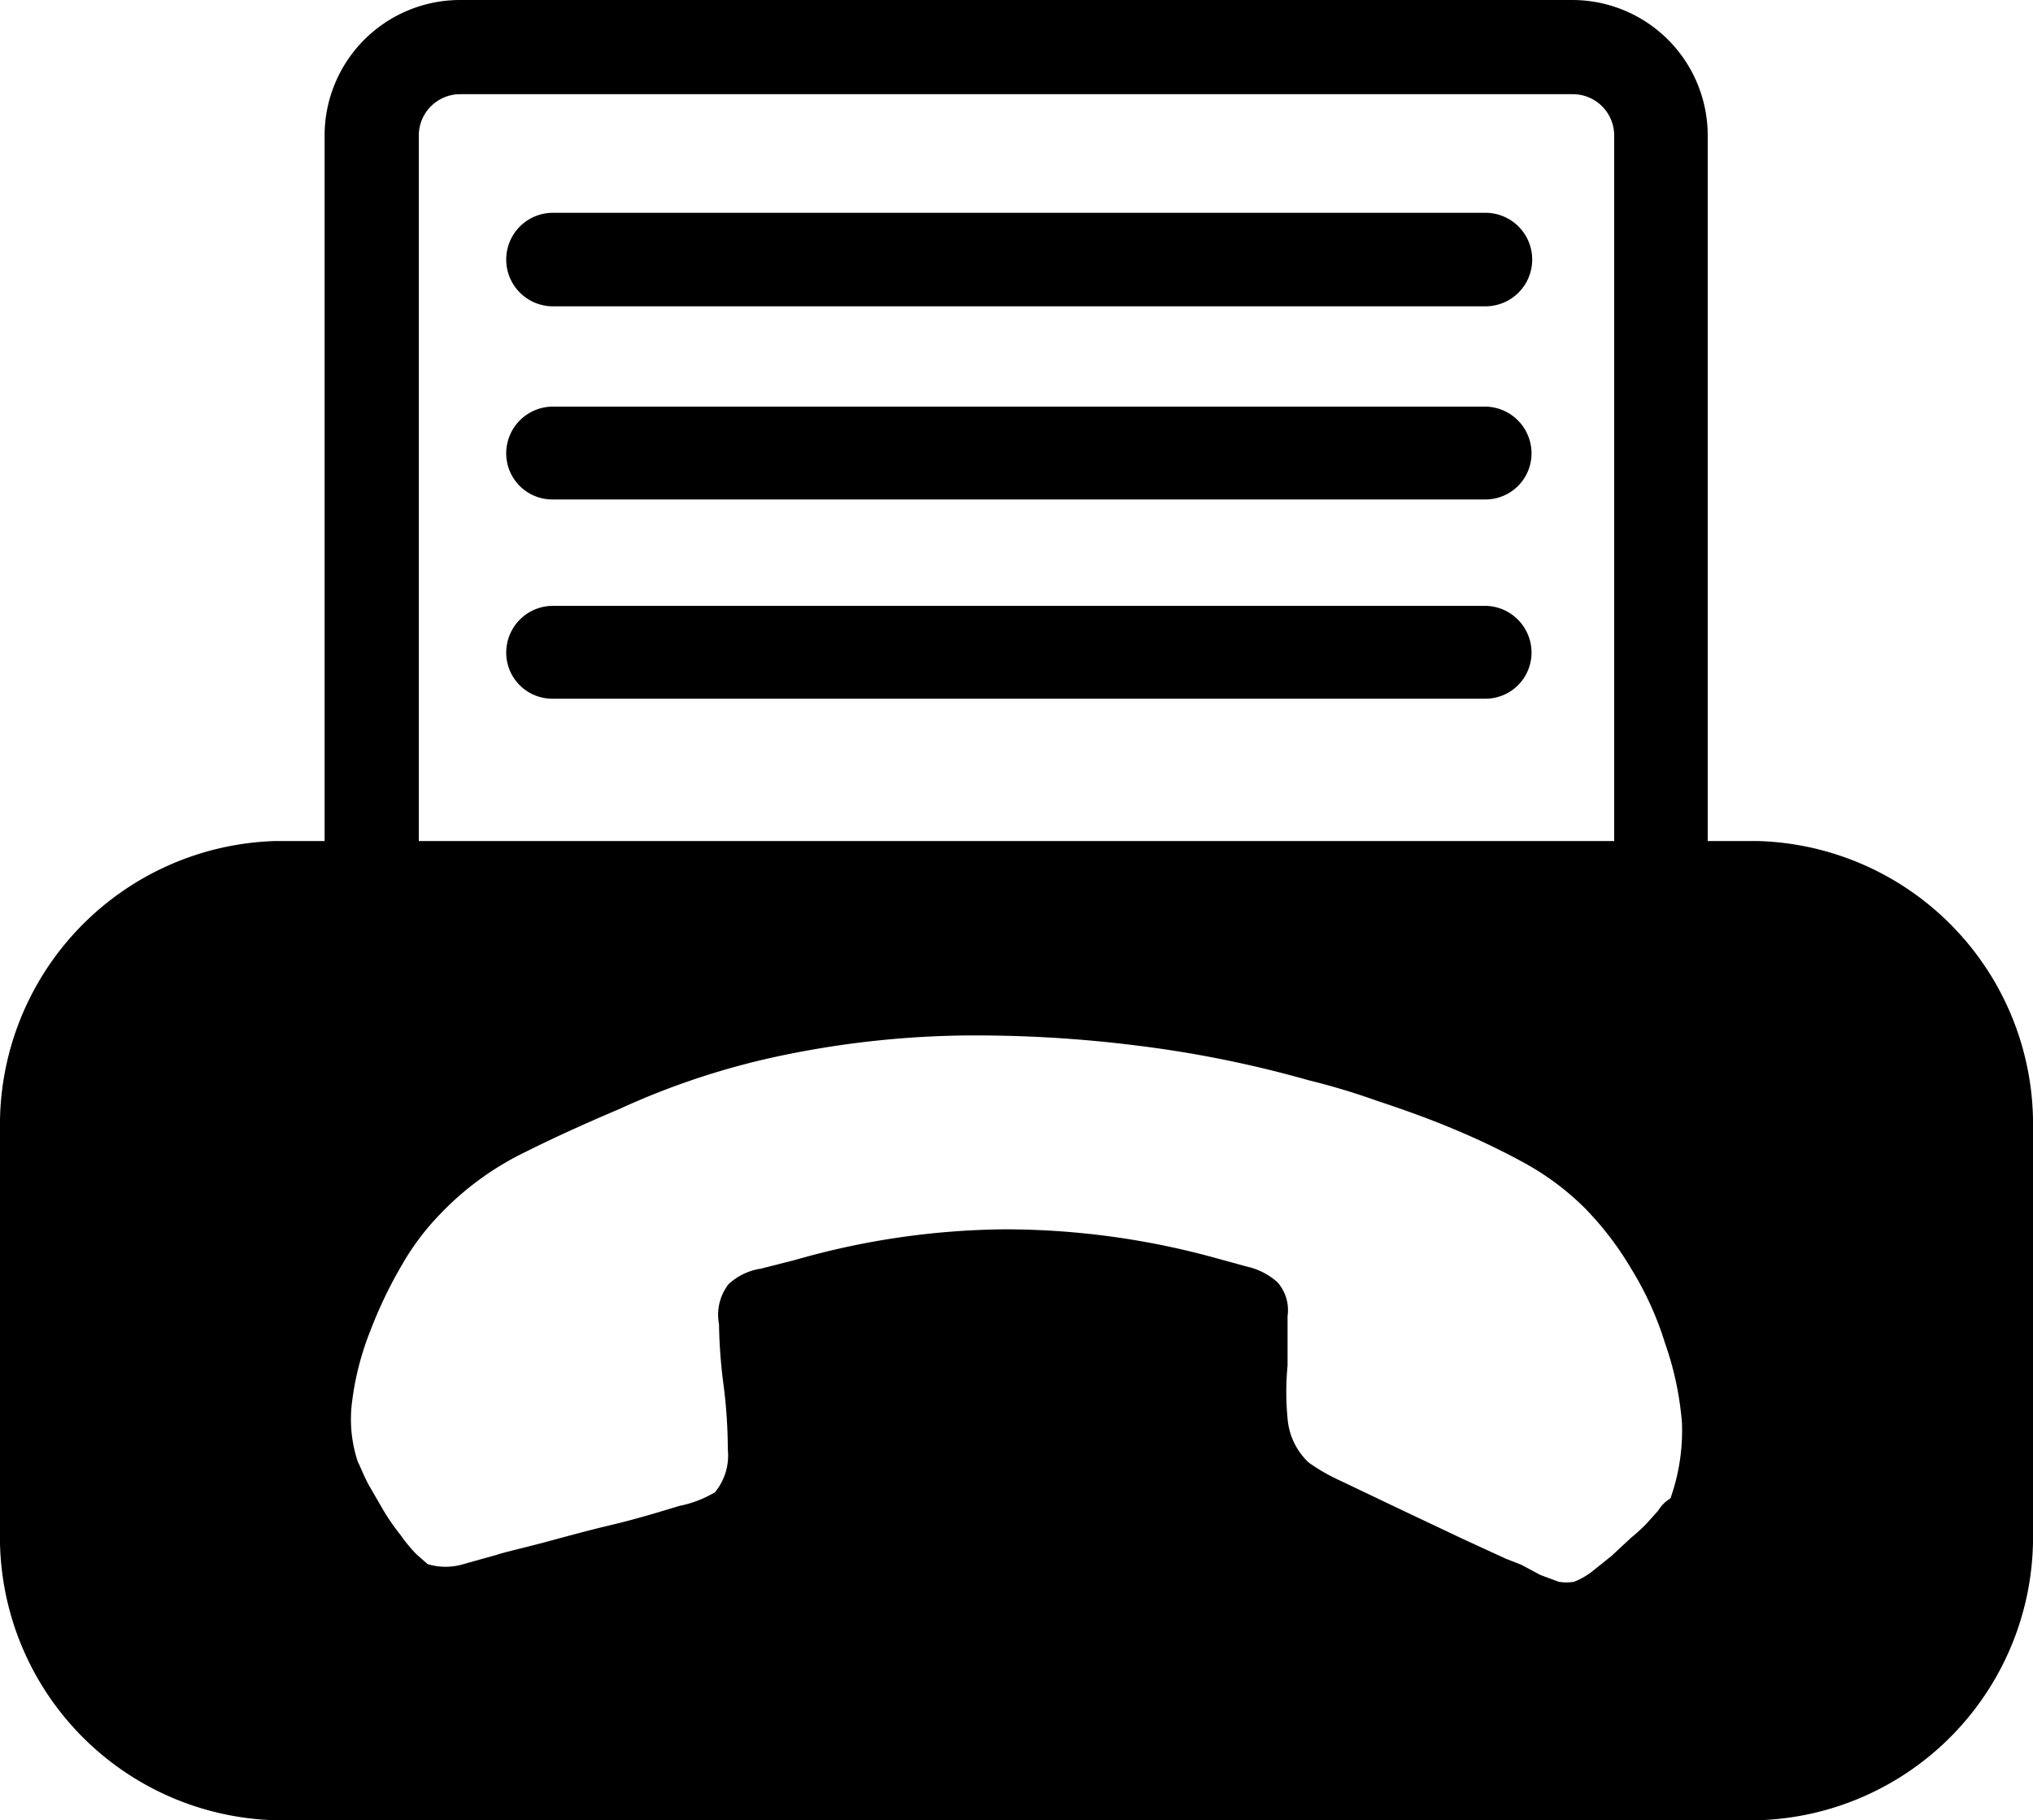 <svg xmlns="http://www.w3.org/2000/svg" viewBox="0 0 30 26.86"><title>fax</title><g id="Livello_2" data-name="Livello 2"><g id="Testi"><path d="M25.93,12.41H25.2V2a2,2,0,0,0-2-2H6.79a2,2,0,0,0-2,2V12.41H4.07A4.19,4.19,0,0,0,0,16.67V22.6a4.18,4.18,0,0,0,4.07,4.26H25.93A4.18,4.18,0,0,0,30,22.6V16.67A4.18,4.18,0,0,0,25.93,12.41ZM6.18,2a.61.61,0,0,1,.61-.61H23.21a.61.61,0,0,1,.61.61V12.41H6.18ZM24.65,22.11a.52.52,0,0,0-.18.18l-.18.2a2.65,2.65,0,0,1-.22.2l-.29.27-.3.24a1.11,1.11,0,0,1-.25.14.65.65,0,0,1-.23,0l-.27-.1-.28-.15L22.22,23l-.63-.29-.93-.44-.88-.42a2.78,2.78,0,0,1-.47-.27,1,1,0,0,1-.31-.65,4.07,4.07,0,0,1,0-.78c0-.26,0-.51,0-.73a.62.62,0,0,0-.15-.5,1,1,0,0,0-.45-.23l-.51-.14a11.7,11.7,0,0,0-3.07-.41,11.53,11.53,0,0,0-3.08.45l-.51.13a.9.9,0,0,0-.48.23.74.74,0,0,0-.14.59,7.7,7.7,0,0,0,.07.92,7.5,7.5,0,0,1,.06.93.85.85,0,0,1-.19.63,1.64,1.64,0,0,1-.52.2c-.3.09-.62.19-1,.28s-.7.18-1,.26-.57.14-.69.18l-.5.14a.91.91,0,0,1-.53,0l-.17-.15a2.3,2.3,0,0,1-.23-.28,3.27,3.27,0,0,1-.25-.36l-.22-.38c-.07-.13-.11-.24-.16-.34a2,2,0,0,1-.08-.92,4.21,4.21,0,0,1,.26-1,6.47,6.47,0,0,1,.48-1,3.73,3.73,0,0,1,.56-.74A4.37,4.37,0,0,1,7.75,17c.46-.23.93-.44,1.4-.64a11.23,11.23,0,0,1,2.46-.8,14,14,0,0,1,2.58-.28,19,19,0,0,1,2.6.15,16.78,16.78,0,0,1,2.52.51,10.18,10.18,0,0,1,1,.3c.39.13.76.26,1.14.42a10.8,10.8,0,0,1,1.08.52,4,4,0,0,1,.84.63,4.66,4.66,0,0,1,.7.91,4.76,4.76,0,0,1,.5,1.1A4.64,4.64,0,0,1,24.82,21,3,3,0,0,1,24.65,22.11Z"/><path d="M21.92,3.14H8.16a.69.69,0,1,0,0,1.38H21.92a.69.69,0,0,0,0-1.38Z"/><path d="M21.92,6H8.16a.69.69,0,0,0-.69.69.68.68,0,0,0,.69.68H21.92a.68.68,0,0,0,.68-.68A.69.69,0,0,0,21.92,6Z"/><path d="M21.92,8.94H8.16a.69.69,0,0,0-.69.69.68.68,0,0,0,.69.68H21.92a.68.68,0,0,0,.68-.68A.69.69,0,0,0,21.92,8.94Z"/></g></g></svg>